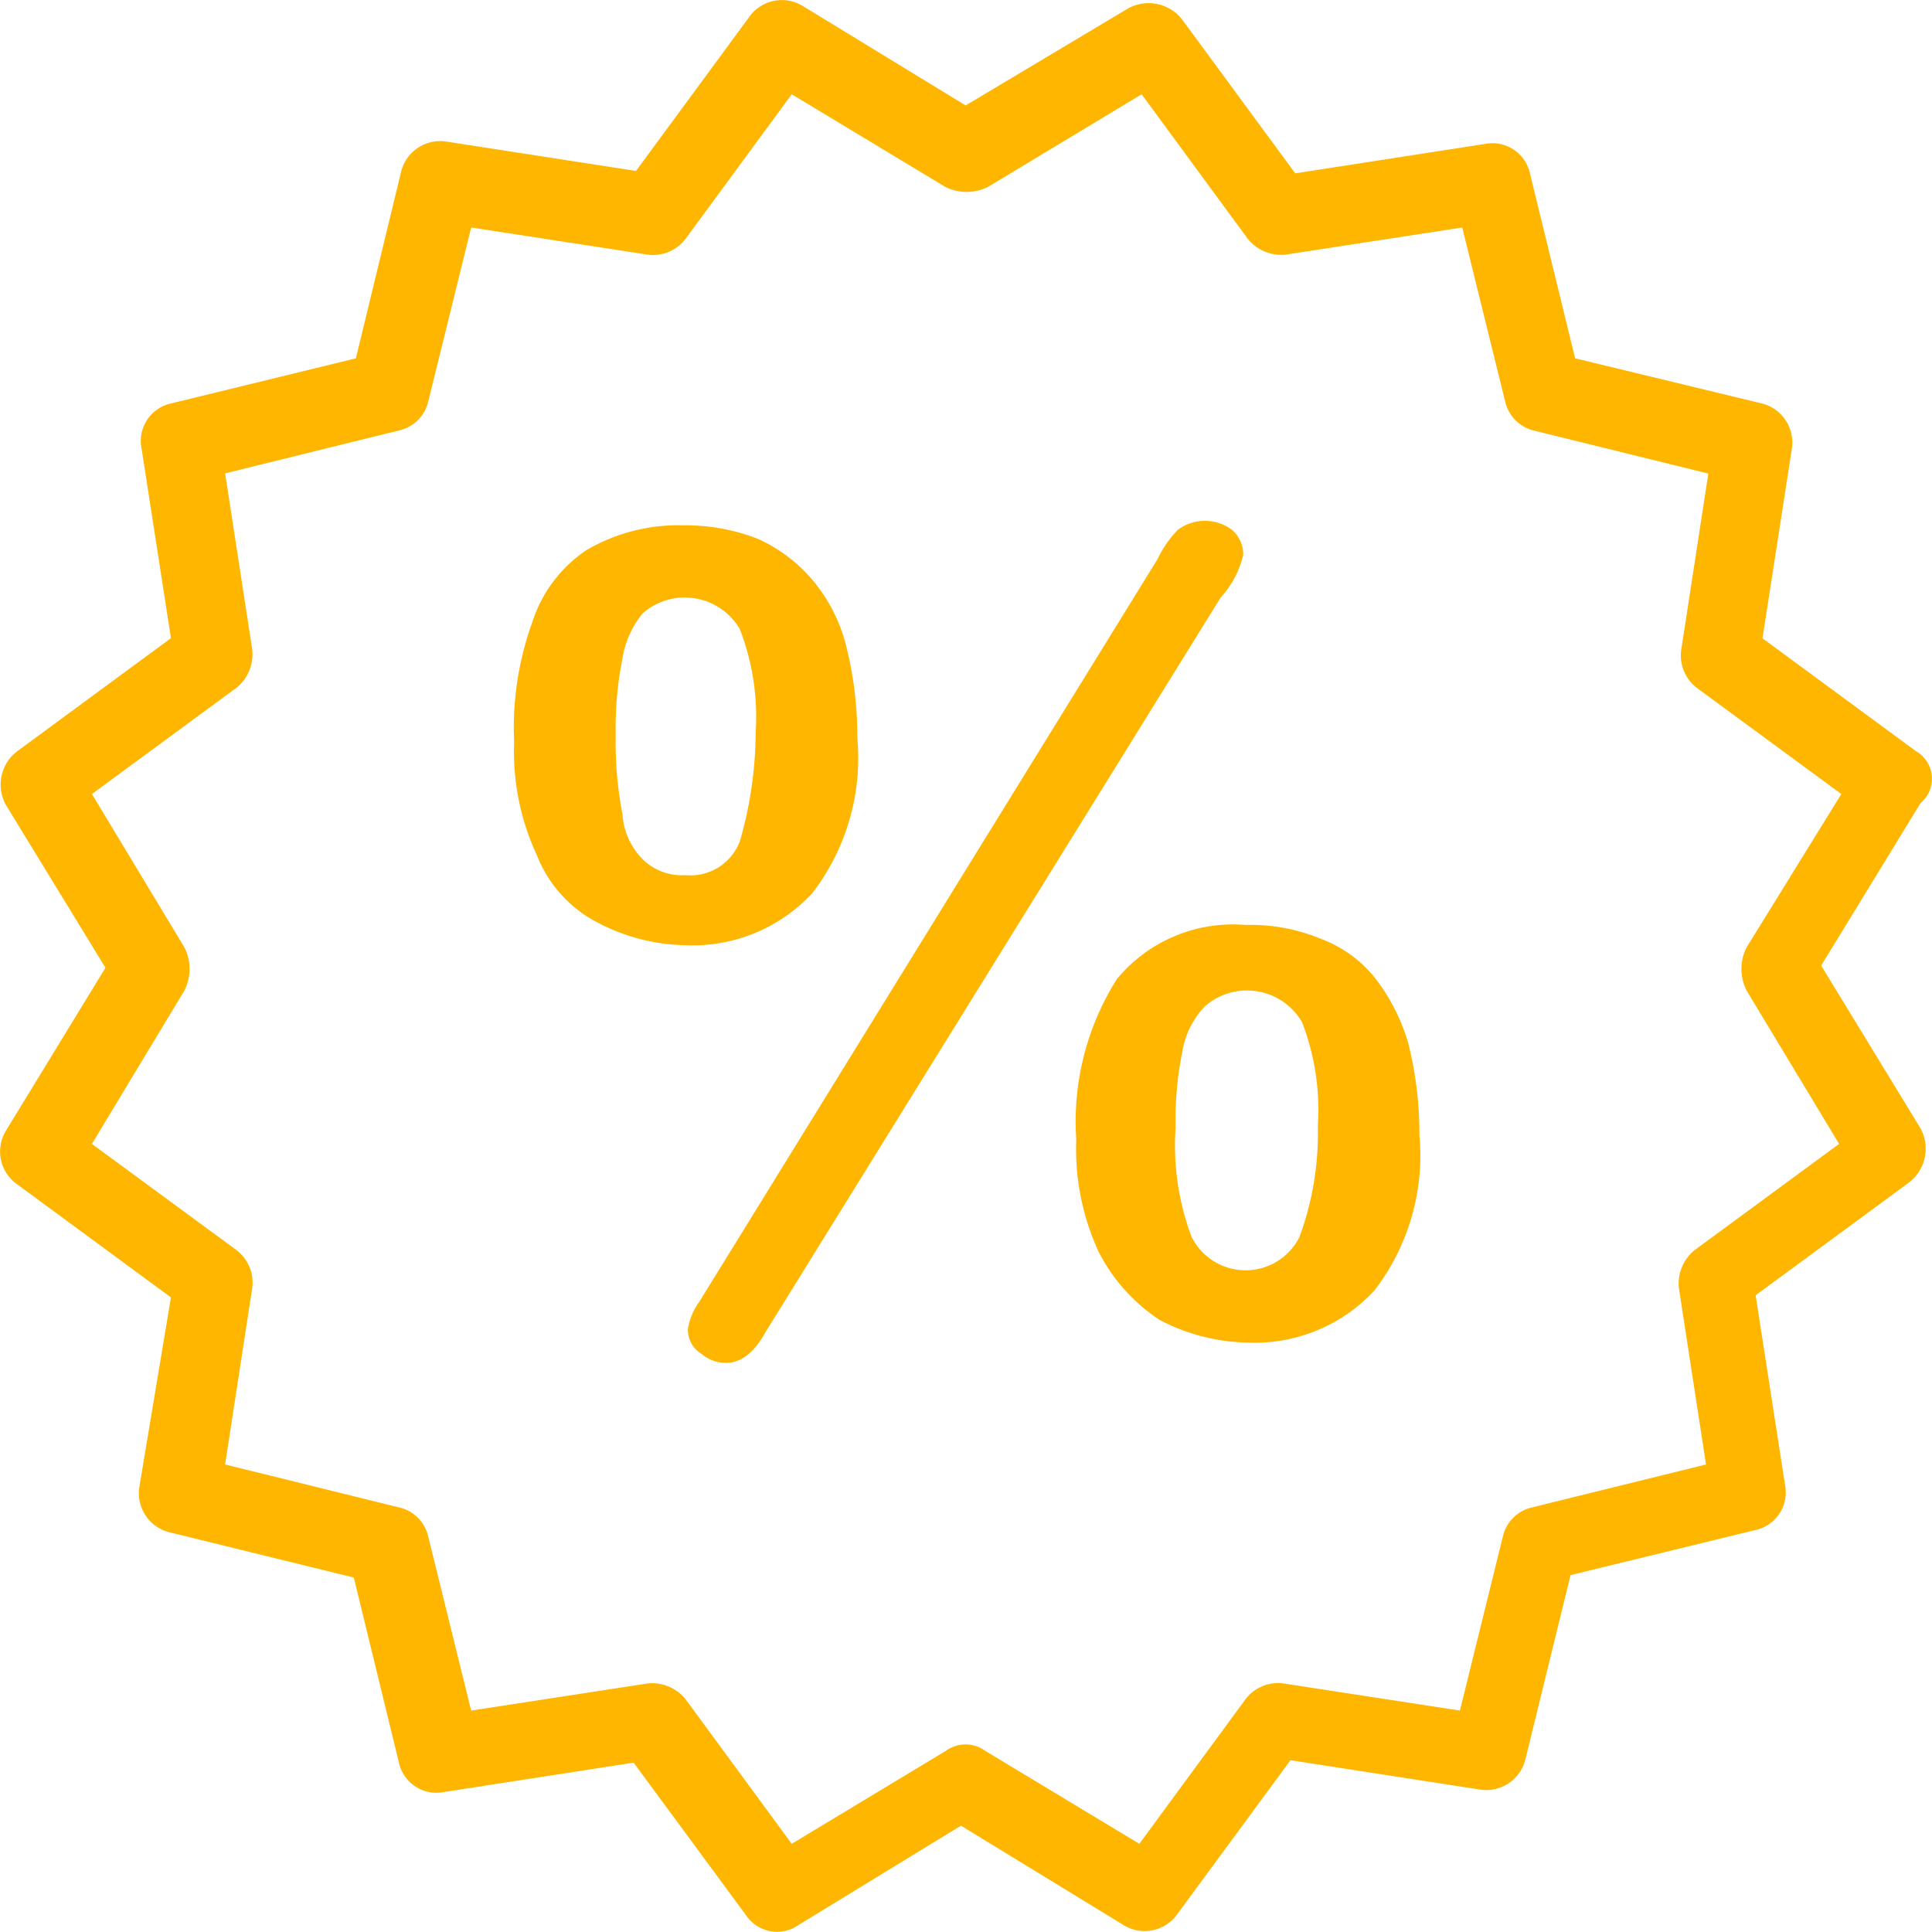 <svg xmlns="http://www.w3.org/2000/svg" viewBox="0 0 49.944 49.939"><defs><style>.a{fill:#ffb600;}</style></defs><g transform="translate(0 -0.019)"><g transform="translate(13.289 13.6)"><path class="a" d="M99.669,96.2a4.258,4.258,0,0,0-.875-1.692,4.026,4.026,0,0,0-1.4-1.05,5.14,5.14,0,0,0-1.926-.35,4.7,4.7,0,0,0-2.509.642,3.552,3.552,0,0,0-1.4,1.867,8.03,8.03,0,0,0-.467,3.093,6.351,6.351,0,0,0,.584,2.918,3.333,3.333,0,0,0,1.576,1.751,5.067,5.067,0,0,0,2.276.584,4.22,4.22,0,0,0,3.268-1.342,5.729,5.729,0,0,0,1.167-4.027A9.582,9.582,0,0,0,99.669,96.2Zm-2.743,5.077a1.363,1.363,0,0,1-1.4.875,1.453,1.453,0,0,1-1.109-.409,1.819,1.819,0,0,1-.525-1.167,9.843,9.843,0,0,1-.175-2.043,9.242,9.242,0,0,1,.175-1.984,2.419,2.419,0,0,1,.525-1.167,1.648,1.648,0,0,1,2.509.409,6.289,6.289,0,0,1,.409,2.684A10.2,10.2,0,0,1,96.926,101.279Z" transform="translate(-91.09 -93.109)"/></g><g transform="translate(17.783 13.483)"><path class="a" d="M135.954,92.542a1.167,1.167,0,0,0-1.4,0,2.828,2.828,0,0,0-.525.759l-11.847,19.2a1.618,1.618,0,0,0-.292.7.732.732,0,0,0,.35.642.972.972,0,0,0,.642.233c.35,0,.7-.233.992-.759l11.788-19.025a2.446,2.446,0,0,0,.584-1.109A.836.836,0,0,0,135.954,92.542Z" transform="translate(-121.89 -92.309)"/></g><g transform="translate(27.82 23.929)"><path class="a" d="M199.269,166.944a5.1,5.1,0,0,0-.875-1.692,3.268,3.268,0,0,0-1.4-.992,4.732,4.732,0,0,0-1.926-.35,3.887,3.887,0,0,0-3.326,1.4,6.889,6.889,0,0,0-1.05,4.143,6.351,6.351,0,0,0,.584,2.918,4.607,4.607,0,0,0,1.576,1.751,5.067,5.067,0,0,0,2.276.584,4.22,4.22,0,0,0,3.268-1.342,5.729,5.729,0,0,0,1.167-4.027A9.584,9.584,0,0,0,199.269,166.944Zm-2.8,5.019a1.558,1.558,0,0,1-2.8,0,6.727,6.727,0,0,1-.409-2.8,8.878,8.878,0,0,1,.175-1.984,2.212,2.212,0,0,1,.584-1.167,1.648,1.648,0,0,1,2.509.409,6.289,6.289,0,0,1,.409,2.684A7.738,7.738,0,0,1,196.467,171.962Z" transform="translate(-190.69 -163.909)"/></g><g transform="translate(0 0.019)"><g transform="translate(0)"><path class="a" d="M47.079,24.98l2.568-4.2a.82.82,0,0,0-.117-1.342l-3.968-2.918.759-4.9a1.041,1.041,0,0,0-.759-1.167L40.718,9.282,39.55,4.5a.992.992,0,0,0-1.167-.759l-4.9.759L30.563.528a1.1,1.1,0,0,0-1.4-.292l-4.2,2.509L20.759.178a1.034,1.034,0,0,0-1.4.292L16.441,4.438l-4.9-.759a1.041,1.041,0,0,0-1.167.759L9.2,9.282,4.419,10.449a.992.992,0,0,0-.759,1.167l.759,4.9L.45,19.436a1.081,1.081,0,0,0-.292,1.4l2.568,4.2L.159,29.24a1.034,1.034,0,0,0,.292,1.4l3.968,2.918-.817,4.9a1.041,1.041,0,0,0,.759,1.167L9.146,40.8l1.167,4.785a.992.992,0,0,0,1.167.759l4.9-.759L19.3,49.549a.963.963,0,0,0,1.342.233l4.2-2.568,4.2,2.568a1.034,1.034,0,0,0,1.4-.292l2.918-3.968,4.9.759a1.041,1.041,0,0,0,1.167-.759L40.6,40.737l4.785-1.167a.992.992,0,0,0,.759-1.167l-.759-4.9,3.968-2.918a1.1,1.1,0,0,0,.292-1.4Zm-3.268,7.353a1.111,1.111,0,0,0-.409.992l.7,4.552-4.494,1.109a1,1,0,0,0-.759.759l-1.109,4.494-4.552-.7a1.056,1.056,0,0,0-.992.409l-2.743,3.735-3.968-2.393a.875.875,0,0,0-1.05,0l-3.968,2.393-2.743-3.735a1.111,1.111,0,0,0-.992-.409l-4.552.7-1.109-4.494a1,1,0,0,0-.759-.759L5.819,37.877l.7-4.552a1.056,1.056,0,0,0-.409-.992L2.376,29.59l2.393-3.968a1.236,1.236,0,0,0,0-1.109L2.376,20.545,6.111,17.8a1.111,1.111,0,0,0,.409-.992l-.7-4.552,4.494-1.109a1,1,0,0,0,.759-.759L12.18,5.9l4.552.7a1.056,1.056,0,0,0,.992-.409l2.743-3.735,3.968,2.393a1.236,1.236,0,0,0,1.109,0l3.968-2.393,2.743,3.735a1.111,1.111,0,0,0,.992.409L37.8,5.9l1.109,4.494a1,1,0,0,0,.759.759l4.494,1.109-.7,4.552a1.056,1.056,0,0,0,.409.992L47.6,20.545l-2.451,3.968a1.236,1.236,0,0,0,0,1.109l2.393,3.968Z" transform="translate(0 -0.019)"/></g></g></g></svg>